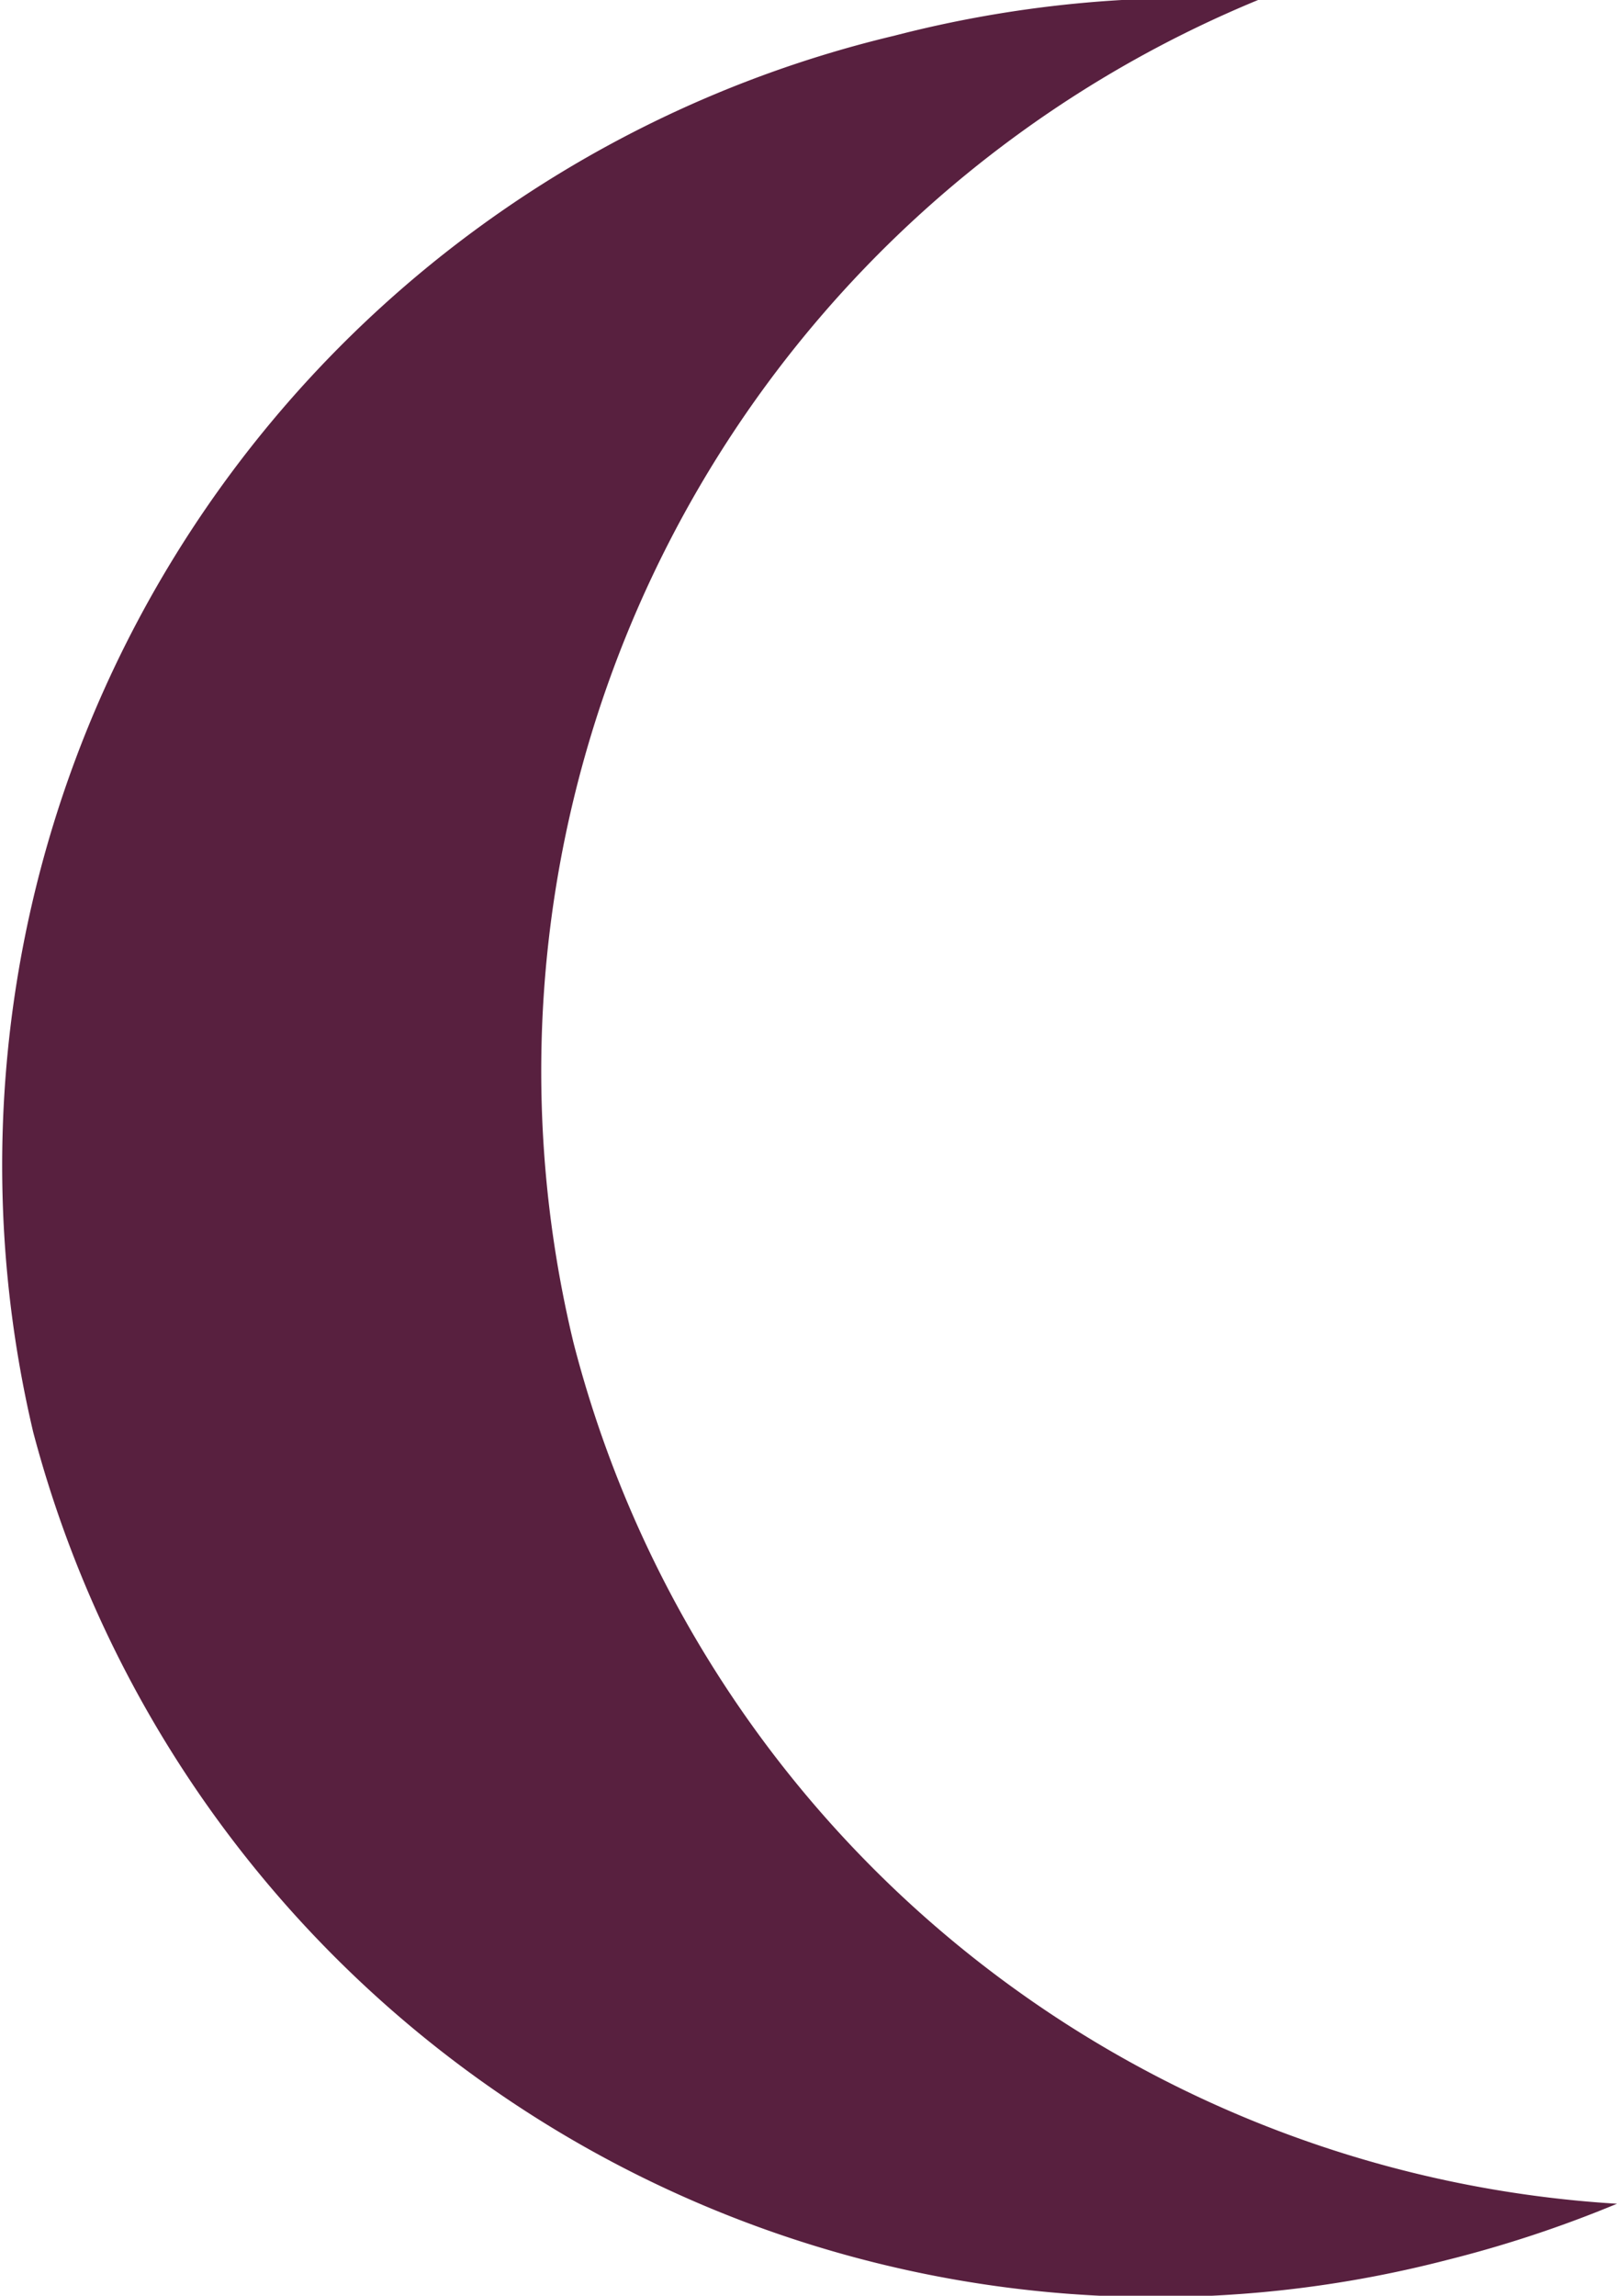 <svg xmlns="http://www.w3.org/2000/svg" viewBox="0 0 12.66 17.97"><defs><style>.cls-1{fill:#58203f;}</style></defs><title>Asset 6</title><g id="Layer_2" data-name="Layer 2"><g id="Layer_2-2" data-name="Layer 2"><path class="cls-1" d="M4.49,10.51h0A9.07,9.07,0,0,1,9.85,0,9.23,9.23,0,0,0,7,.28H7A9.09,9.09,0,0,0,.26,11.21h0a9.09,9.09,0,0,0,11.07,6.48h0a9.42,9.42,0,0,0,1.33-.44A9,9,0,0,1,4.49,10.51Z"/></g></g></svg>